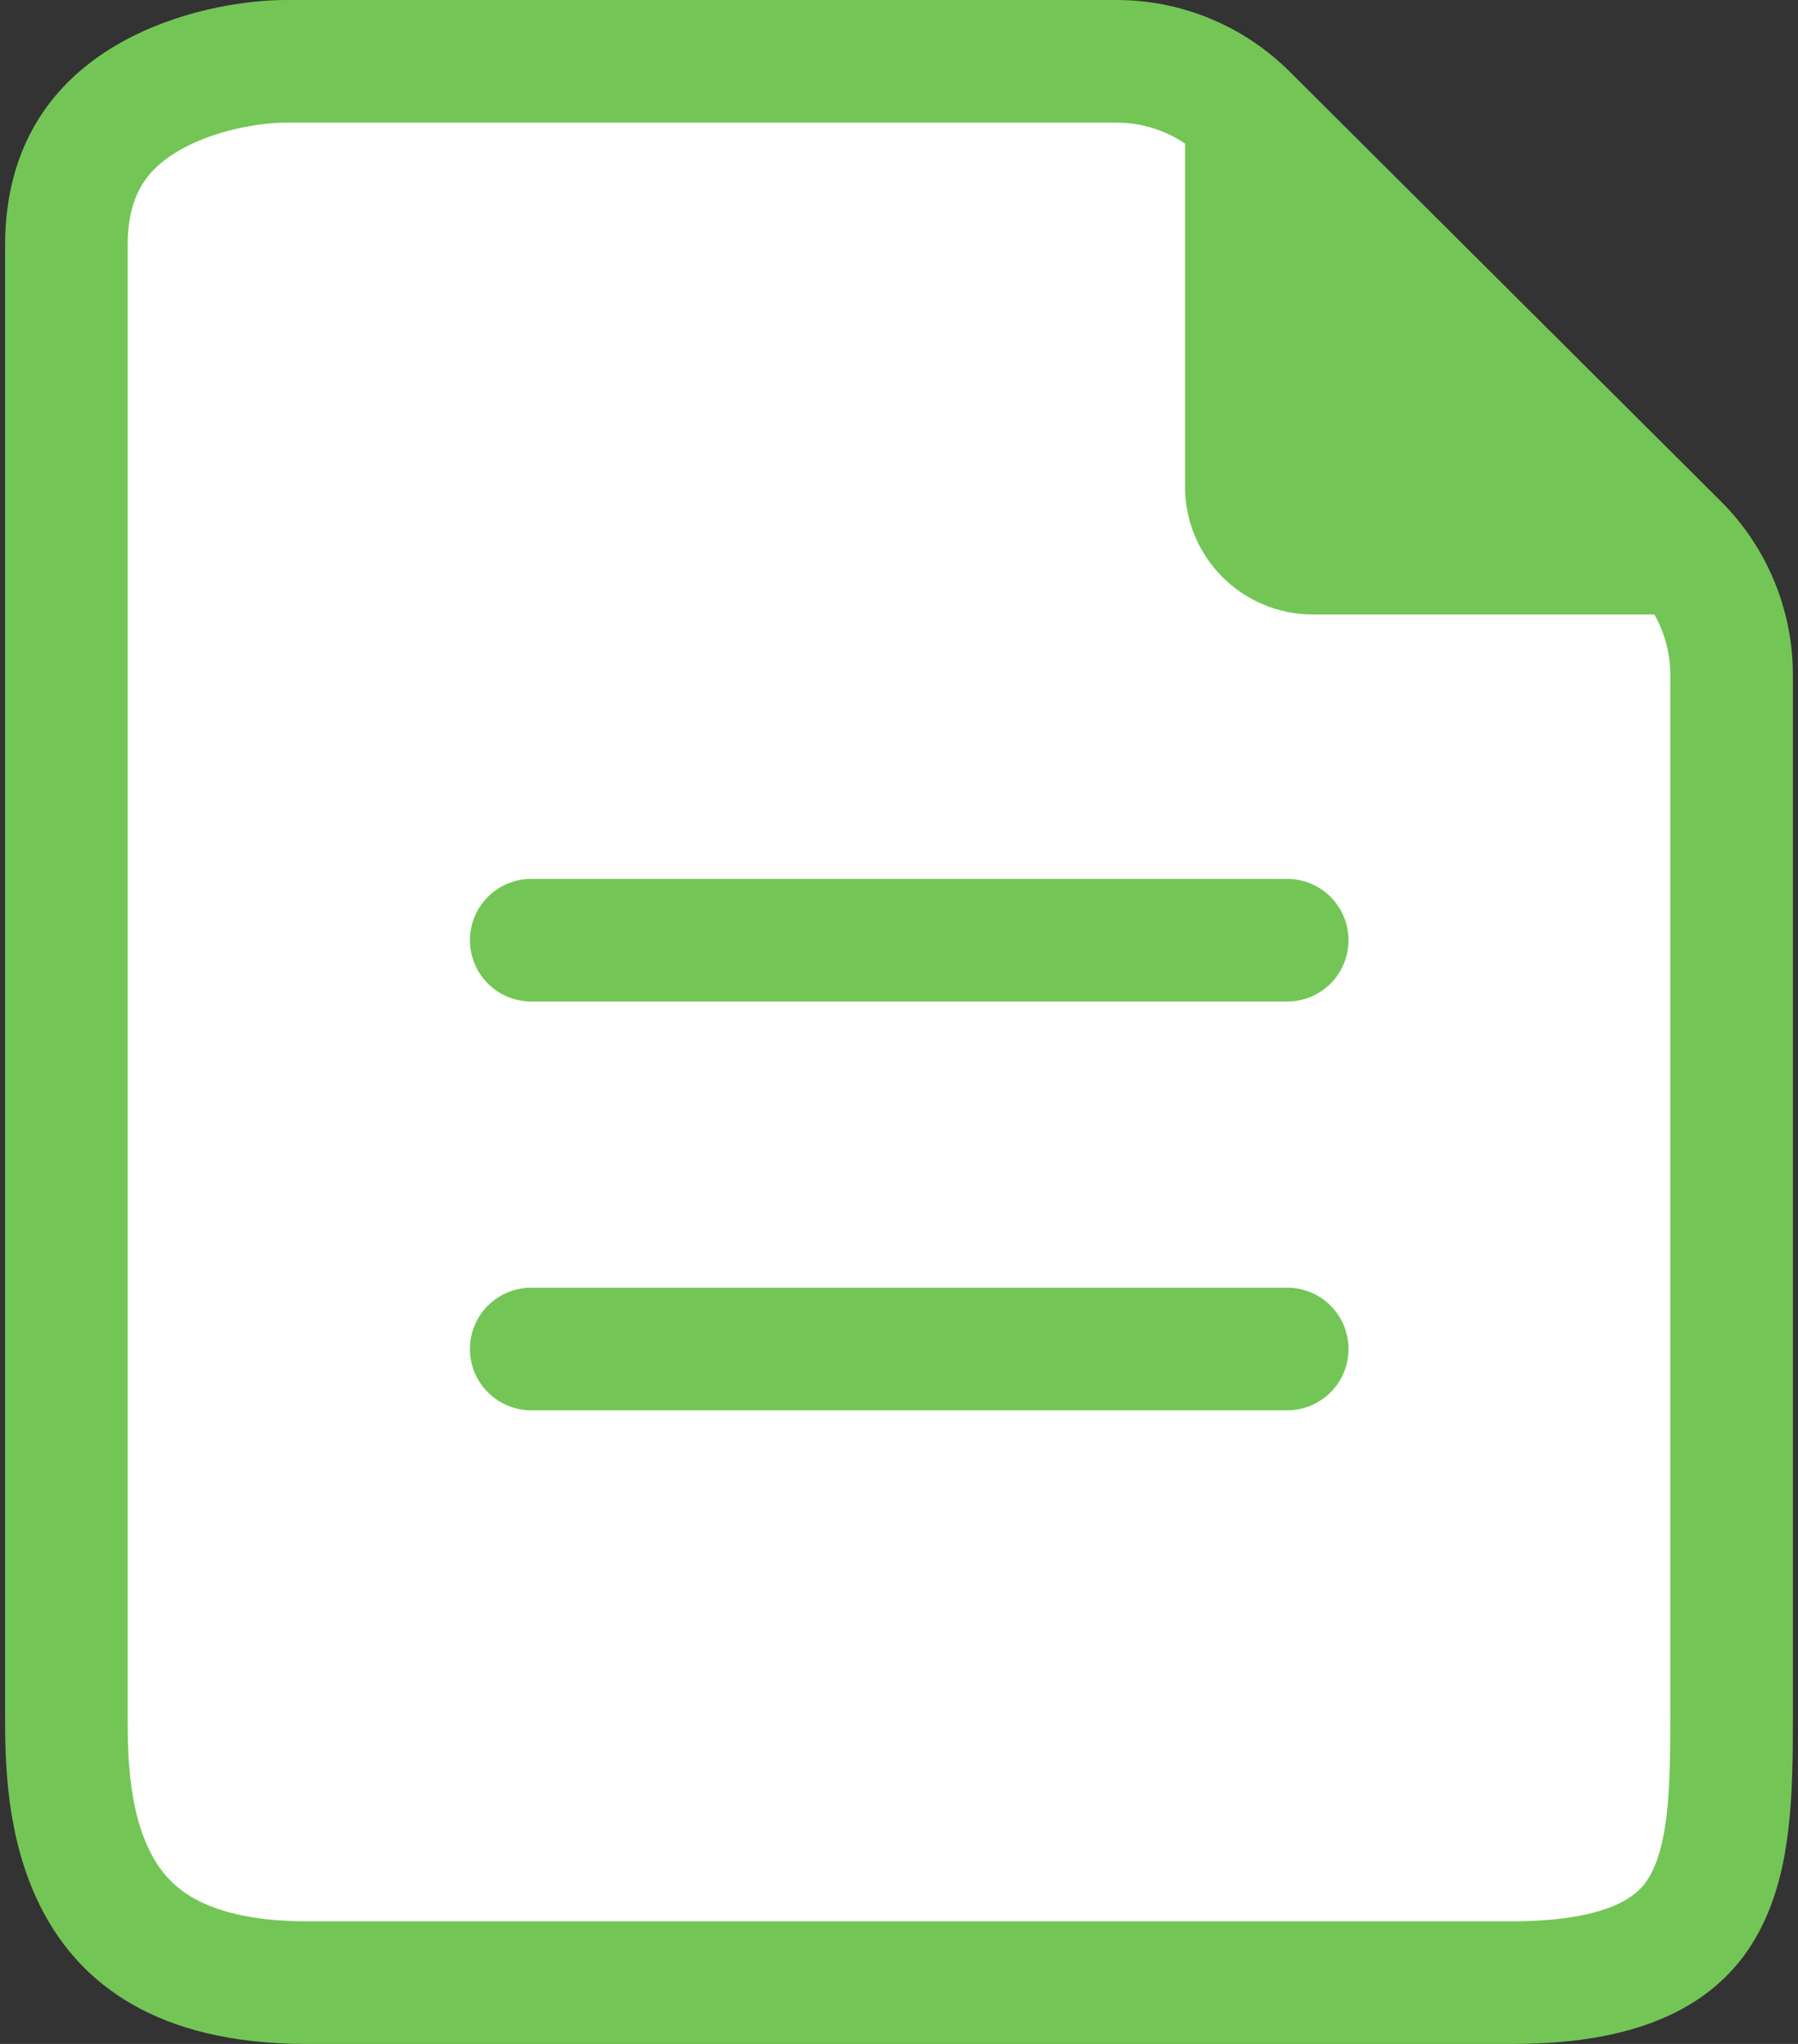 <svg width="44" height="50" viewBox="0 0 44 50" fill="none" xmlns="http://www.w3.org/2000/svg">
<rect x="0" y="0" width="44" height="50" fill="#333333" stroke="none"/>
<g clip-path="url(#clip0_1813_6051)">
<path d="M7 1.5H27.323C28.514 1.5 29.655 1.972 30.499 2.812L41.051 13.323C41.898 14.167 42.375 15.314 42.375 16.511V42C42.375 43.846 42.34 45.428 41.701 46.59C41.185 47.528 40.078 48.5 37 48.5H7.5C5.86 48.5 4.747 48.168 3.982 47.73C3.223 47.295 2.72 46.708 2.374 46.051C1.646 44.669 1.625 43.023 1.625 42V6C1.625 4.102 2.498 3.058 3.58 2.414C4.751 1.716 6.181 1.5 7 1.5Z" fill="white" stroke="#73C656" stroke-width="3"/>
<path d="M30.293 4.125L39.897 13.738H32.125C31.114 13.738 30.293 12.917 30.293 11.907V4.125Z" fill="#73C656" stroke="#73C656" stroke-width="2.587"/>
<path d="M13 23H31.5" stroke="#73C656" stroke-width="3" stroke-linecap="round"/>
<path d="M13 33H31.5" stroke="#73C656" stroke-width="3" stroke-linecap="round"/>
</g>
<defs>
<clipPath id="clip0_1813_6051">
<rect width="44" height="50" fill="white"/>
</clipPath>
</defs>
</svg>

